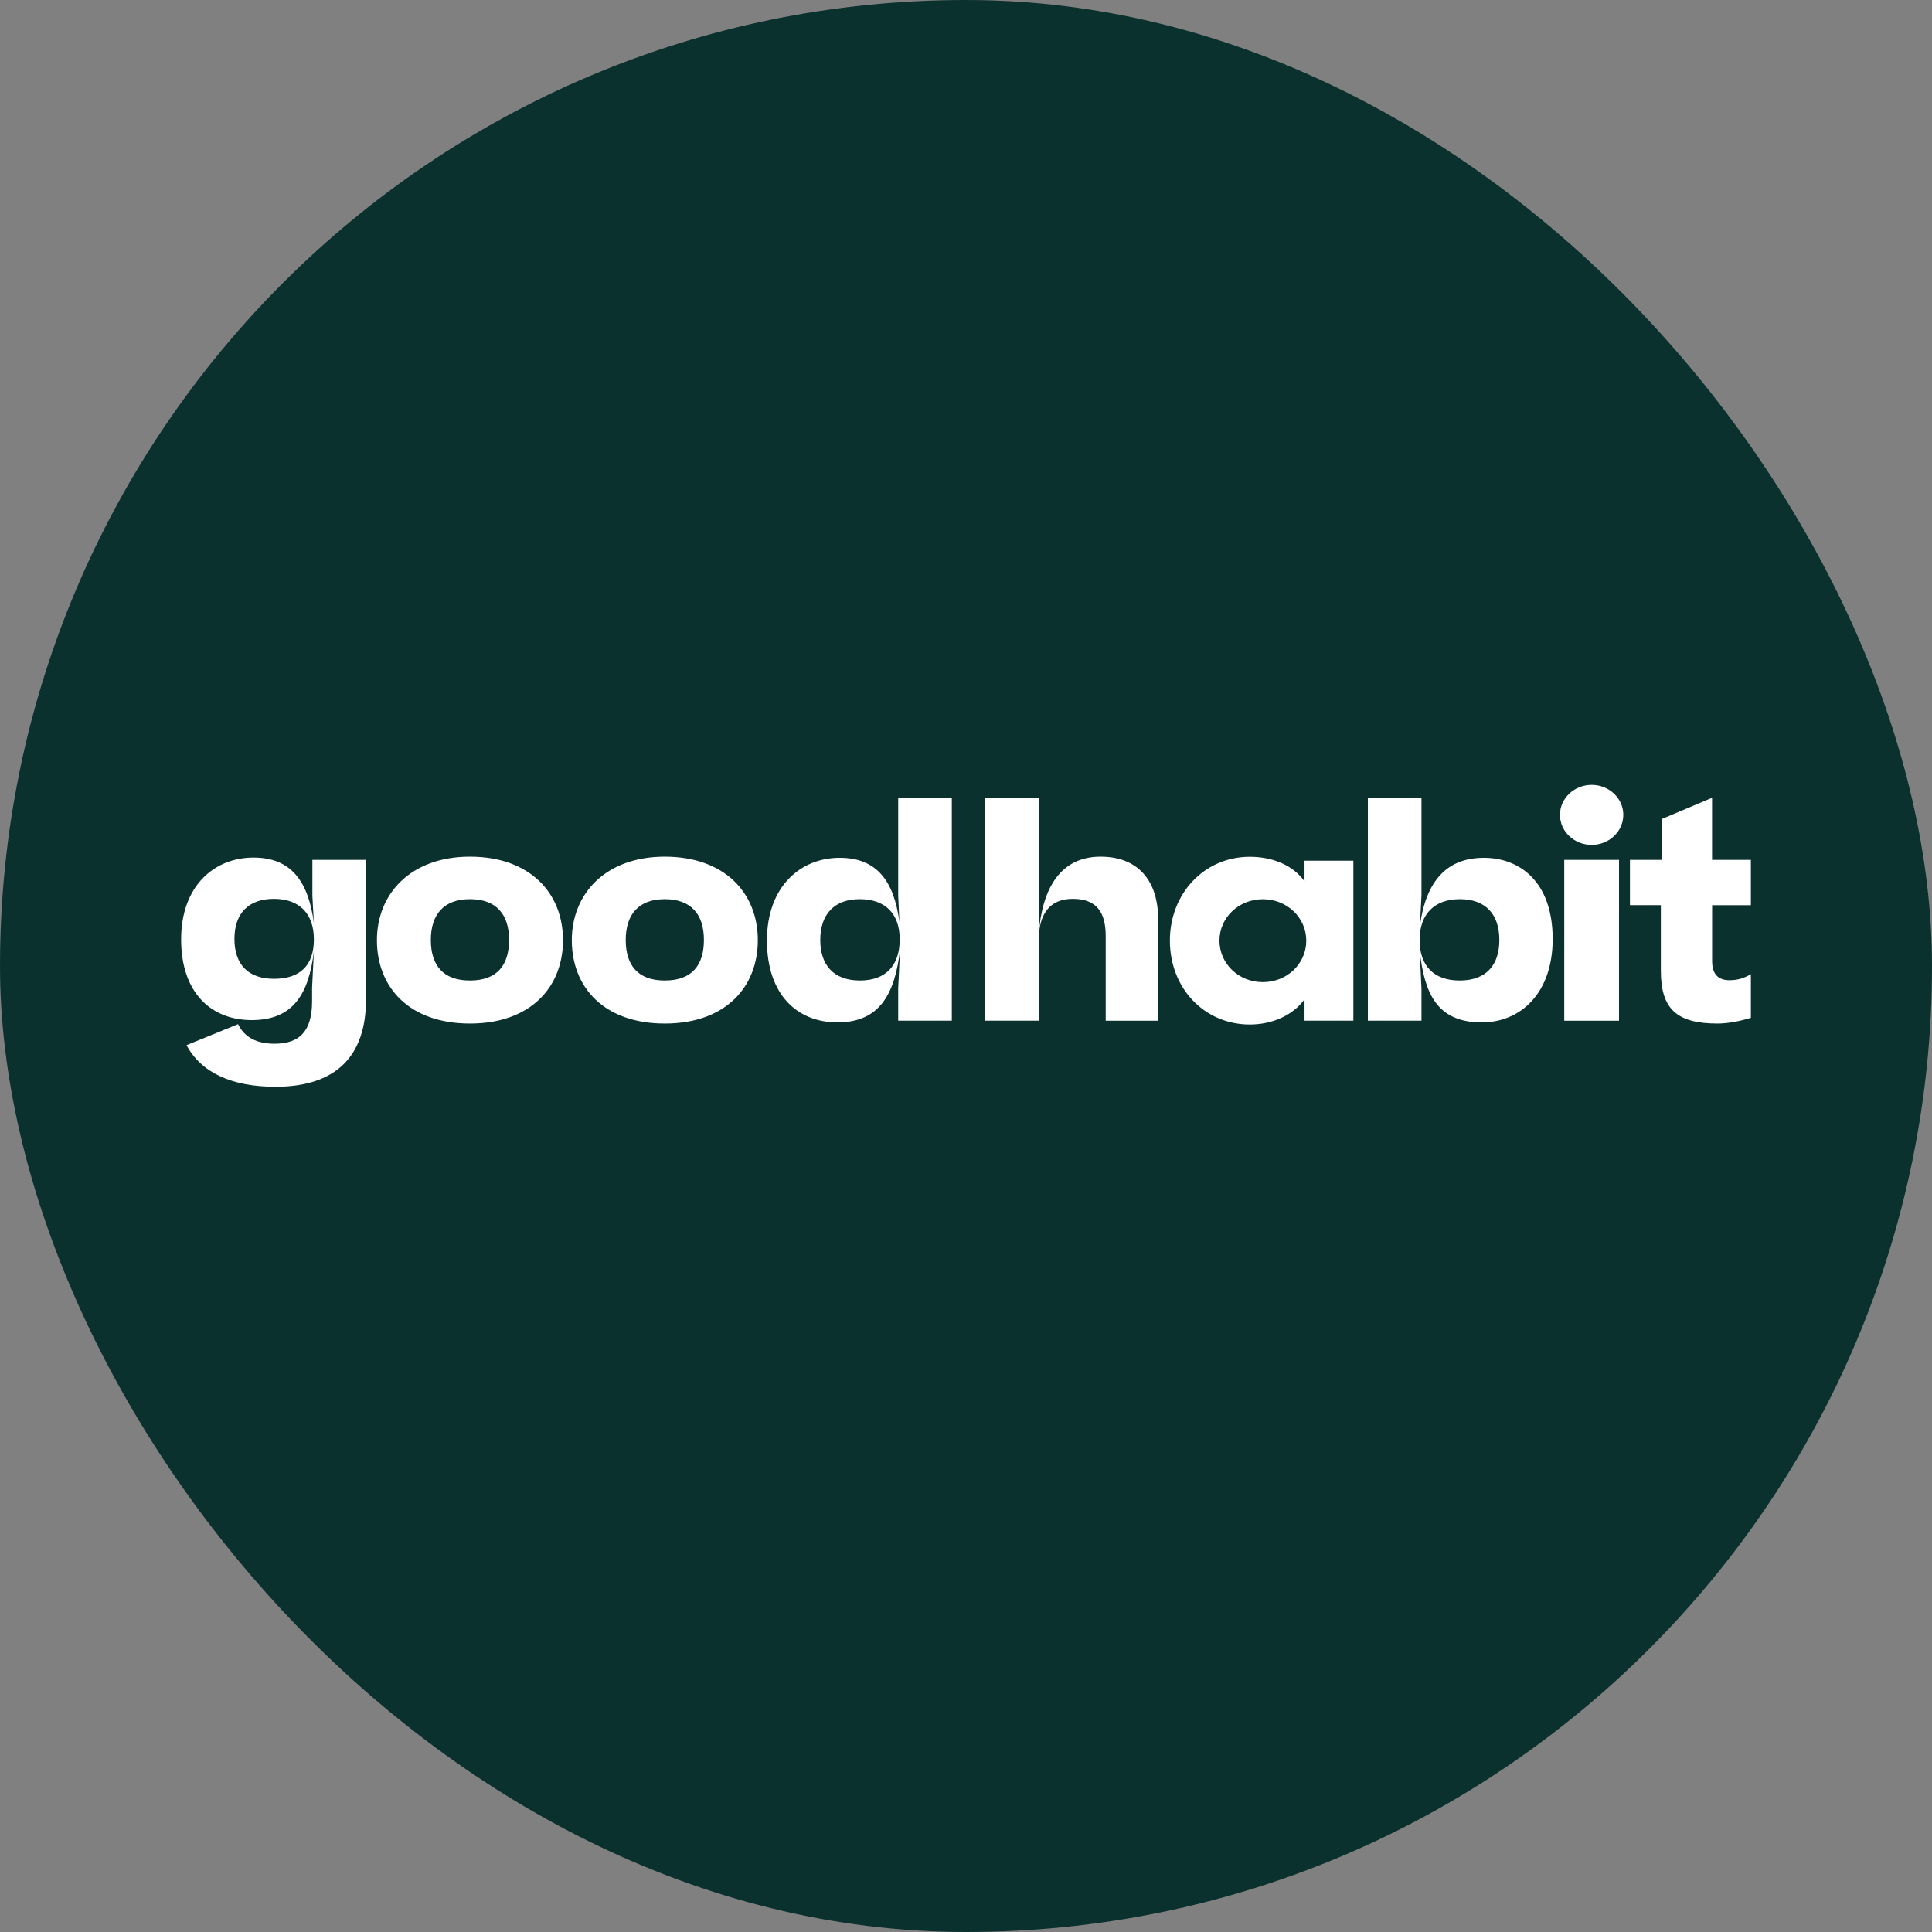<svg width="32" height="32" viewBox="0 0 32 32" fill="none" xmlns="http://www.w3.org/2000/svg">
<rect x="0" y="0" width="32" height="32" fill="#808080" stroke="none"/>
<rect width="32" height="32" rx="16" fill="#0B312F"/>
<path d="M25.838 13.497C25.838 13.223 26.073 13 26.363 13C26.652 13 26.887 13.223 26.887 13.497C26.887 13.771 26.652 13.994 26.363 13.994C26.073 13.994 25.838 13.771 25.838 13.497ZM20.198 15.58C20.198 15.2 20.515 14.894 20.917 14.894C21.319 14.894 21.636 15.2 21.636 15.58C21.636 15.961 21.319 16.267 20.917 16.267C20.515 16.267 20.198 15.961 20.198 15.58ZM21.607 14.256V14.599C21.414 14.325 21.069 14.191 20.701 14.191C19.949 14.191 19.377 14.797 19.377 15.58C19.377 16.369 19.949 16.969 20.701 16.969C21.069 16.969 21.414 16.819 21.607 16.551V16.905H22.416V14.256H21.607ZM24.834 15.569C24.834 15.14 24.603 14.893 24.181 14.893C23.754 14.893 23.513 15.145 23.513 15.569C23.513 15.997 23.749 16.24 24.176 16.24C24.623 16.24 24.834 15.978 24.834 15.569ZM22.656 13.214H23.544V14.835L23.518 15.331C23.619 14.598 23.96 14.208 24.578 14.208C25.165 14.208 25.717 14.598 25.717 15.554C25.717 16.449 25.186 16.934 24.543 16.934C23.8 16.934 23.594 16.454 23.514 15.749L23.544 16.368V16.905H22.656V13.214ZM26.816 14.242H25.909V16.906H26.816V14.242ZM29 16.858C28.834 16.91 28.623 16.953 28.448 16.953C27.766 16.953 27.509 16.706 27.509 16.078V14.992H26.997V14.242H27.524V13.566L28.357 13.214V14.242H29V14.993H28.358V15.916C28.358 16.145 28.468 16.235 28.644 16.235C28.774 16.235 28.88 16.207 29 16.135V16.858ZM16.317 16.905H17.204V15.578C17.204 15.155 17.375 14.888 17.767 14.888C18.174 14.888 18.314 15.121 18.314 15.507V16.906H19.182V15.222C19.182 14.589 18.851 14.189 18.229 14.189C17.576 14.189 17.26 14.698 17.204 15.478V13.214H16.317V16.905ZM5.199 15.559C5.199 15.136 4.963 14.888 4.536 14.888C4.119 14.888 3.883 15.126 3.883 15.55C3.883 15.964 4.099 16.212 4.541 16.212C4.973 16.211 5.199 15.988 5.199 15.559ZM3.943 16.963C4.044 17.172 4.239 17.287 4.546 17.287C4.933 17.287 5.169 17.11 5.169 16.587V16.359L5.199 15.759C5.114 16.449 4.867 16.896 4.17 16.896C3.502 16.896 3 16.449 3 15.559C3 14.67 3.552 14.204 4.199 14.204C4.822 14.204 5.109 14.598 5.199 15.293L5.174 14.836V14.242H6.062V16.554C6.062 17.505 5.555 18 4.561 18C3.843 18 3.331 17.767 3.09 17.311L3.943 16.963ZM7.784 16.24C7.342 16.24 7.136 15.992 7.136 15.569C7.136 15.15 7.347 14.893 7.784 14.893C8.216 14.893 8.432 15.14 8.432 15.569C8.431 15.978 8.241 16.24 7.784 16.24ZM7.784 16.953C8.793 16.953 9.325 16.345 9.325 15.573C9.325 14.788 8.773 14.189 7.784 14.189C6.805 14.189 6.243 14.802 6.243 15.573C6.243 16.359 6.785 16.953 7.784 16.953ZM14.902 15.559C14.902 15.136 14.666 14.893 14.239 14.893C13.822 14.893 13.586 15.14 13.586 15.569C13.586 15.978 13.802 16.24 14.244 16.24C14.676 16.24 14.902 15.988 14.902 15.559ZM13.908 14.208C14.52 14.208 14.806 14.588 14.897 15.269L14.877 14.836V13.214H15.765V16.905H14.877V16.368L14.907 15.74C14.821 16.449 14.58 16.934 13.872 16.934C13.204 16.934 12.703 16.473 12.703 15.578C12.703 14.683 13.26 14.208 13.908 14.208ZM11.011 16.24C10.569 16.24 10.364 15.992 10.364 15.569C10.364 15.15 10.574 14.893 11.011 14.893C11.443 14.893 11.659 15.14 11.659 15.569C11.659 15.978 11.468 16.24 11.011 16.24ZM11.011 16.953C12.021 16.953 12.552 16.345 12.552 15.573C12.552 14.788 12 14.189 11.011 14.189C10.032 14.189 9.471 14.802 9.471 15.573C9.471 16.359 10.012 16.953 11.011 16.953Z" fill="white"/>
</svg>
